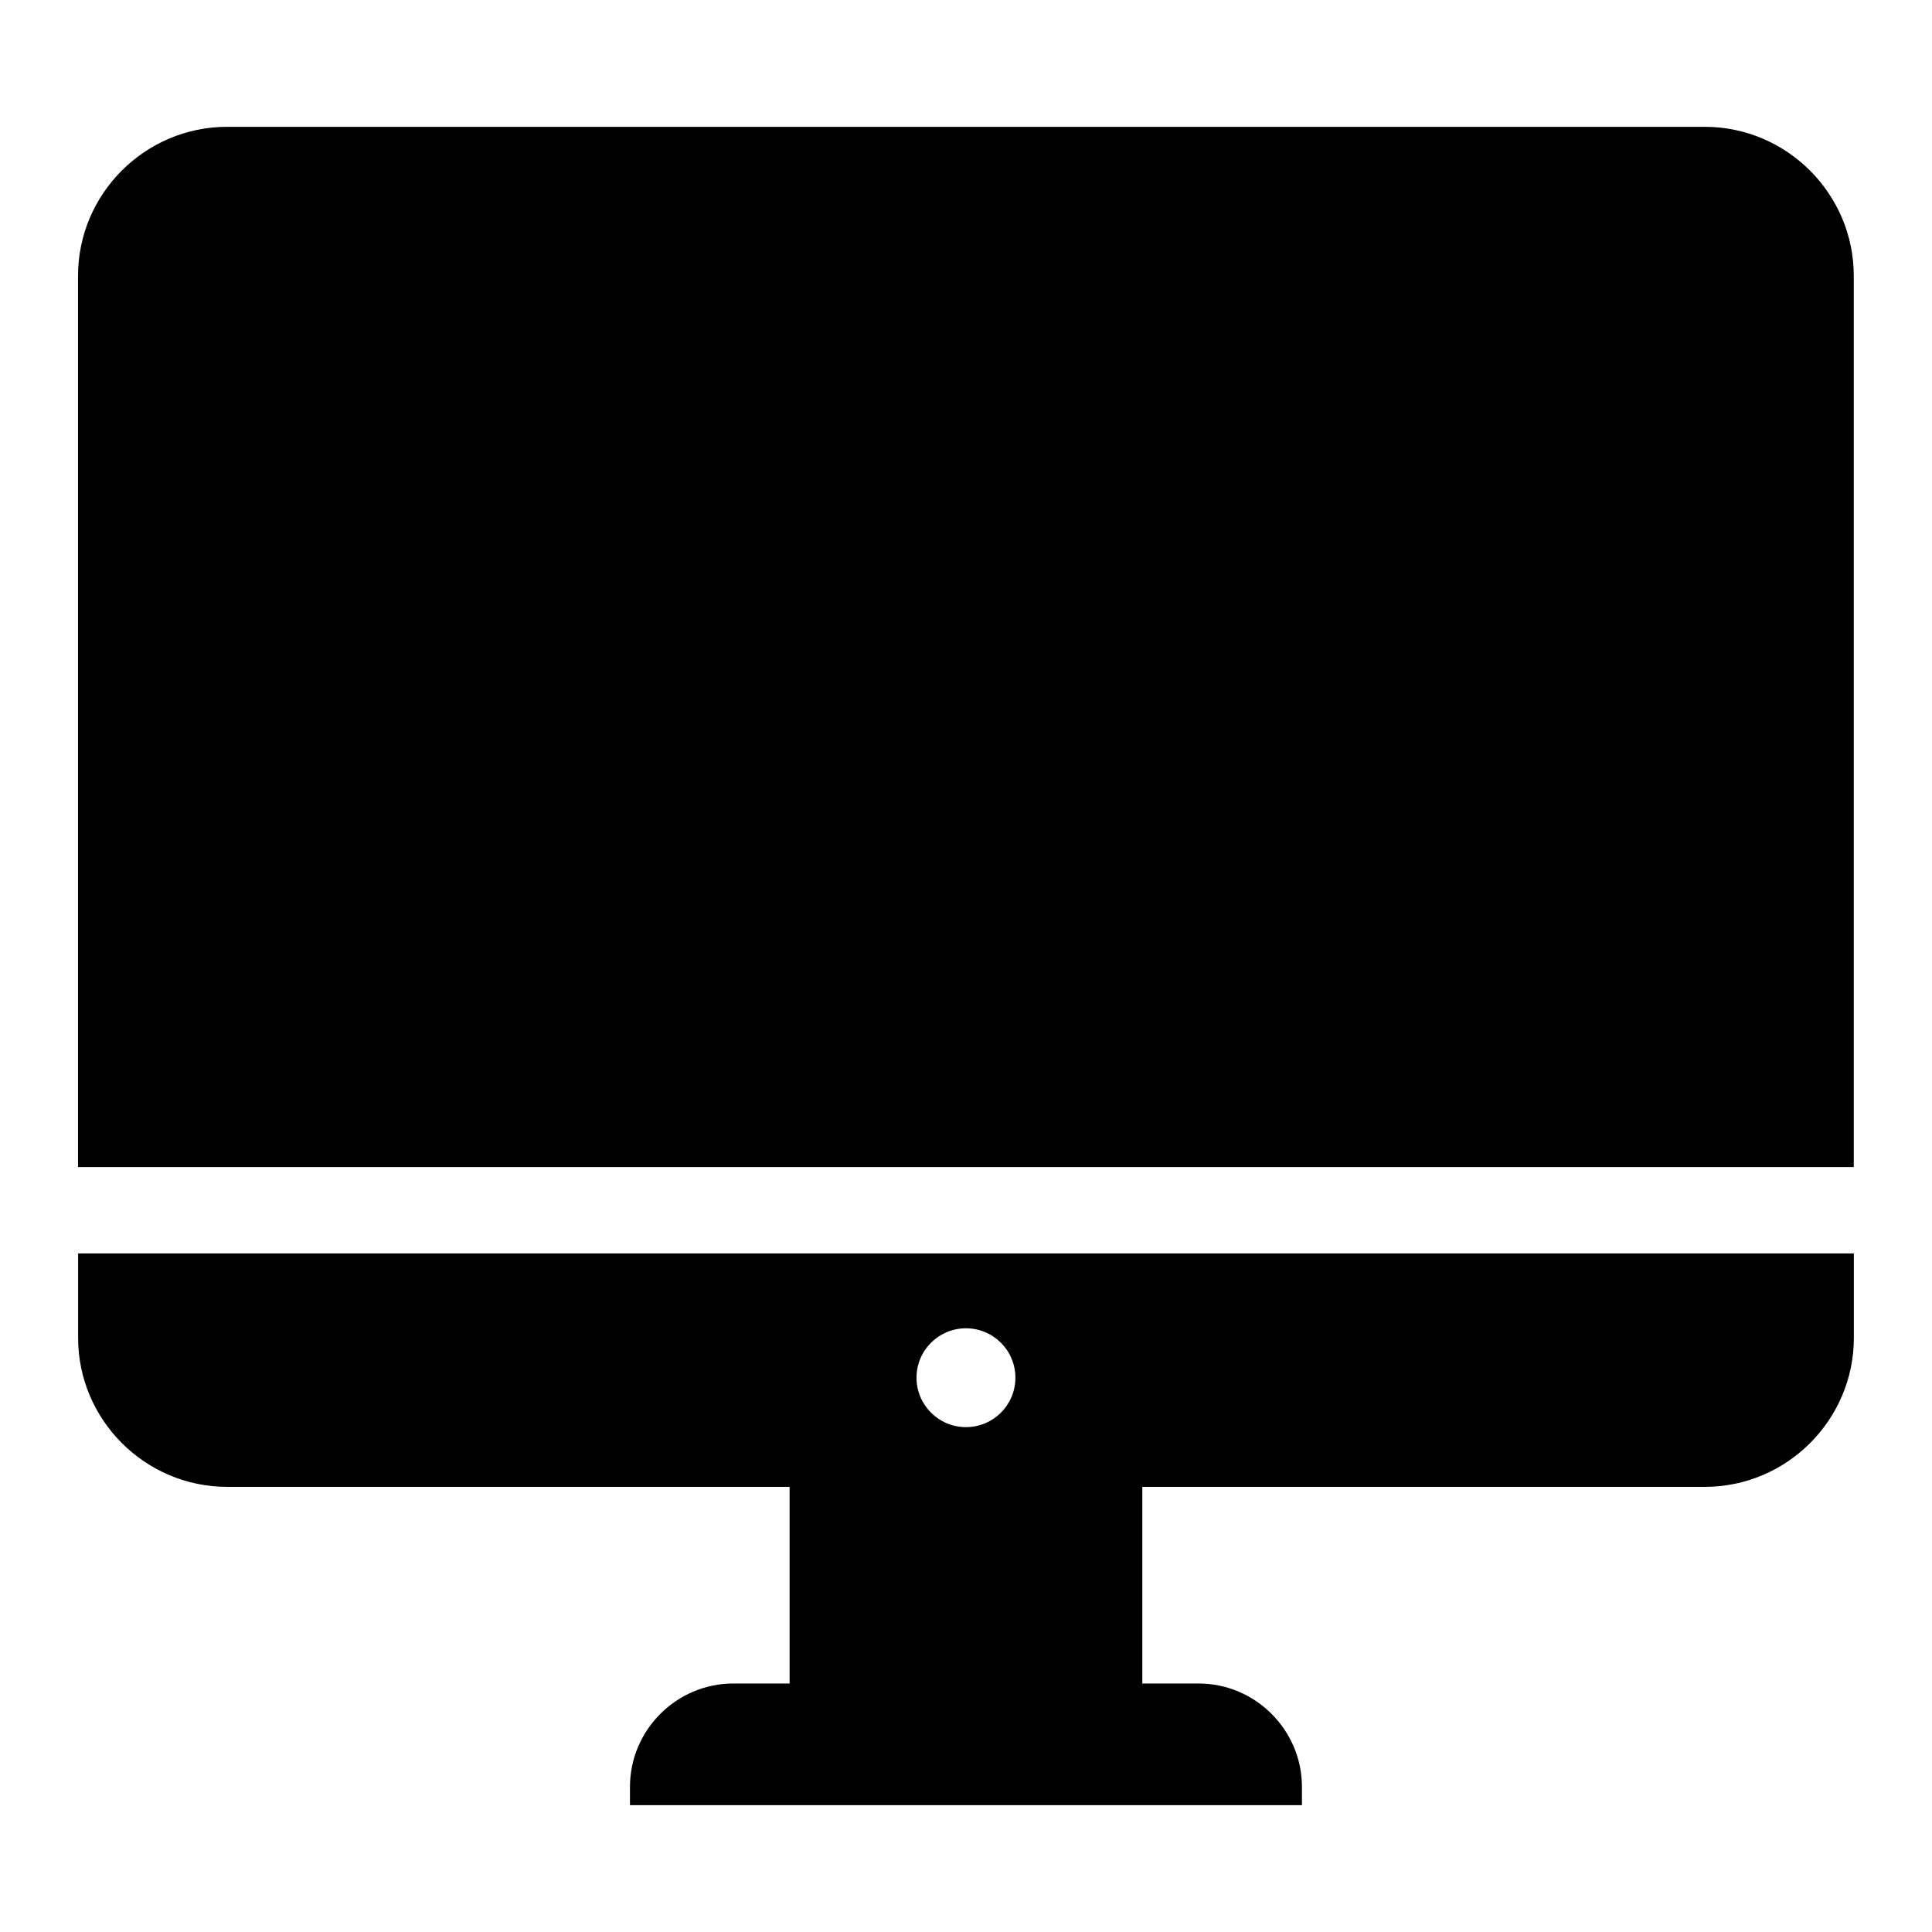 <?xml version="1.0" encoding="UTF-8"?>
<!-- Uploaded to: SVG Find, www.svgrepo.com, Generator: SVG Find Mixer Tools -->
<svg fill="#000000" width="800px" height="800px" version="1.1" viewBox="144 144 512 512" xmlns="http://www.w3.org/2000/svg">
 <path d="m204.18 177.61h391.61c21.719 0 39.48 17.773 39.48 39.48v236.18h-470.59v-236.18c0-21.719 17.773-39.48 39.48-39.48zm195.81 318.4c7.227 0 13.105 5.863 13.105 13.09 0 7.238-5.863 13.105-13.105 13.105-7.227 0-13.105-5.863-13.105-13.105 0-7.227 5.863-13.09 13.105-13.09zm46.734 42.02v52.113h14.902c15.07 0 27.402 12.332 27.402 27.402v4.836h-178.08v-4.836c0-15.07 12.332-27.402 27.402-27.402h14.902v-52.113h-149.07c-21.719 0-39.48-17.758-39.48-39.48v-22.383h470.59v22.383c0 21.719-17.773 39.48-39.48 39.48z" fill-rule="evenodd"/>
</svg>